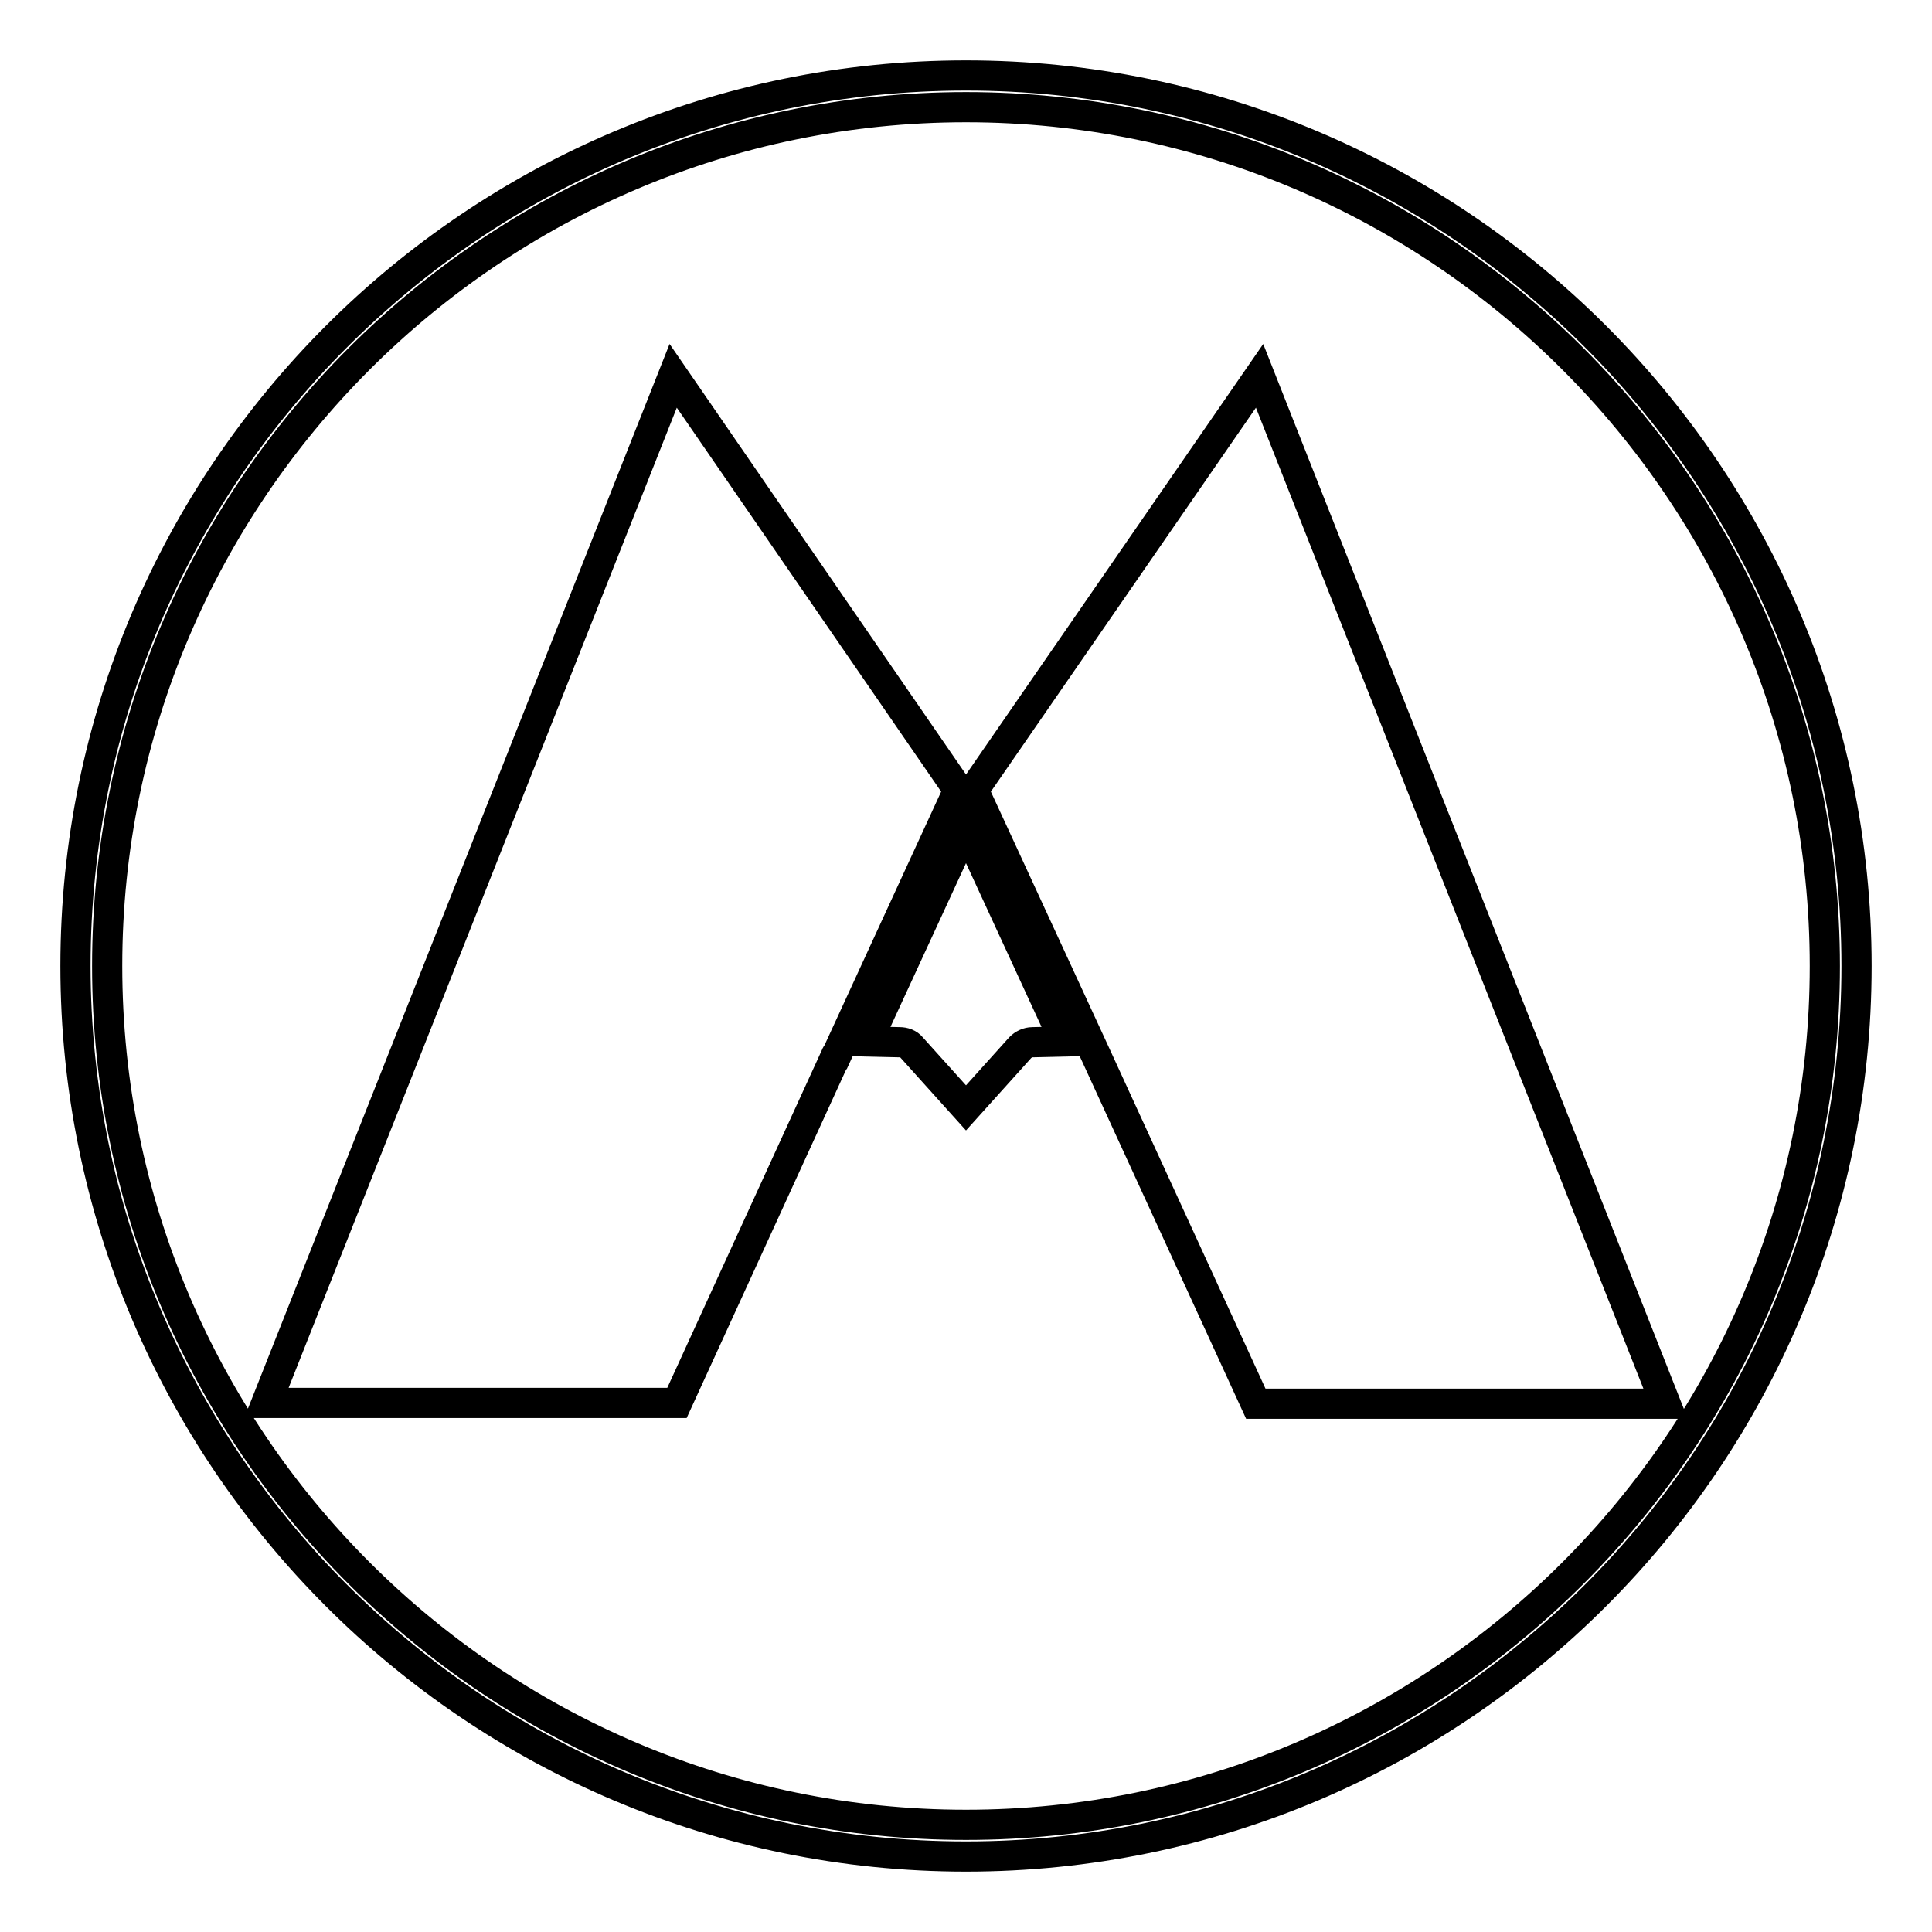 <?xml version="1.0" encoding="utf-8"?>
<!-- Svg Vector Icons : http://www.onlinewebfonts.com/icon -->
<!DOCTYPE svg PUBLIC "-//W3C//DTD SVG 1.1//EN" "http://www.w3.org/Graphics/SVG/1.1/DTD/svg11.dtd">
<svg version="1.1" xmlns="http://www.w3.org/2000/svg" xmlns:xlink="http://www.w3.org/1999/xlink" x="0px" y="0px" viewBox="0 0 256 256" enable-background="new 0 0 256 256" xml:space="preserve">
<g> <path stroke-width="4" fill-opacity="0" stroke="#000000"  d="M166.9,49.8L129,104.7l16.2,35.1l0,0l0,0l21.2,46.2h54.3L166.9,49.8z M89.2,49.8L35.3,185.9h54.4l21.1-46.1 c0,0,0-0.1,0.1-0.1l16.1-35L89.2,49.8z M120.8,138.8l7.2,8l7.2-8c0.4-0.4,1-0.7,1.6-0.7l4.3-0.1L128,109.6L114.9,138l4.3,0.1 C119.8,138.1,120.4,138.3,120.8,138.8z M128,10C62.9,10,10,62.9,10,128c0,65.1,52.9,118,118,118c65.1,0,118-52.9,118-118 C246,62.9,193.1,10,128,10z M128,241.8c-62.7,0-113.8-51-113.8-113.8S65.3,14.2,128,14.2s113.8,51,113.8,113.8 S190.7,241.8,128,241.8z"/></g>
</svg>
